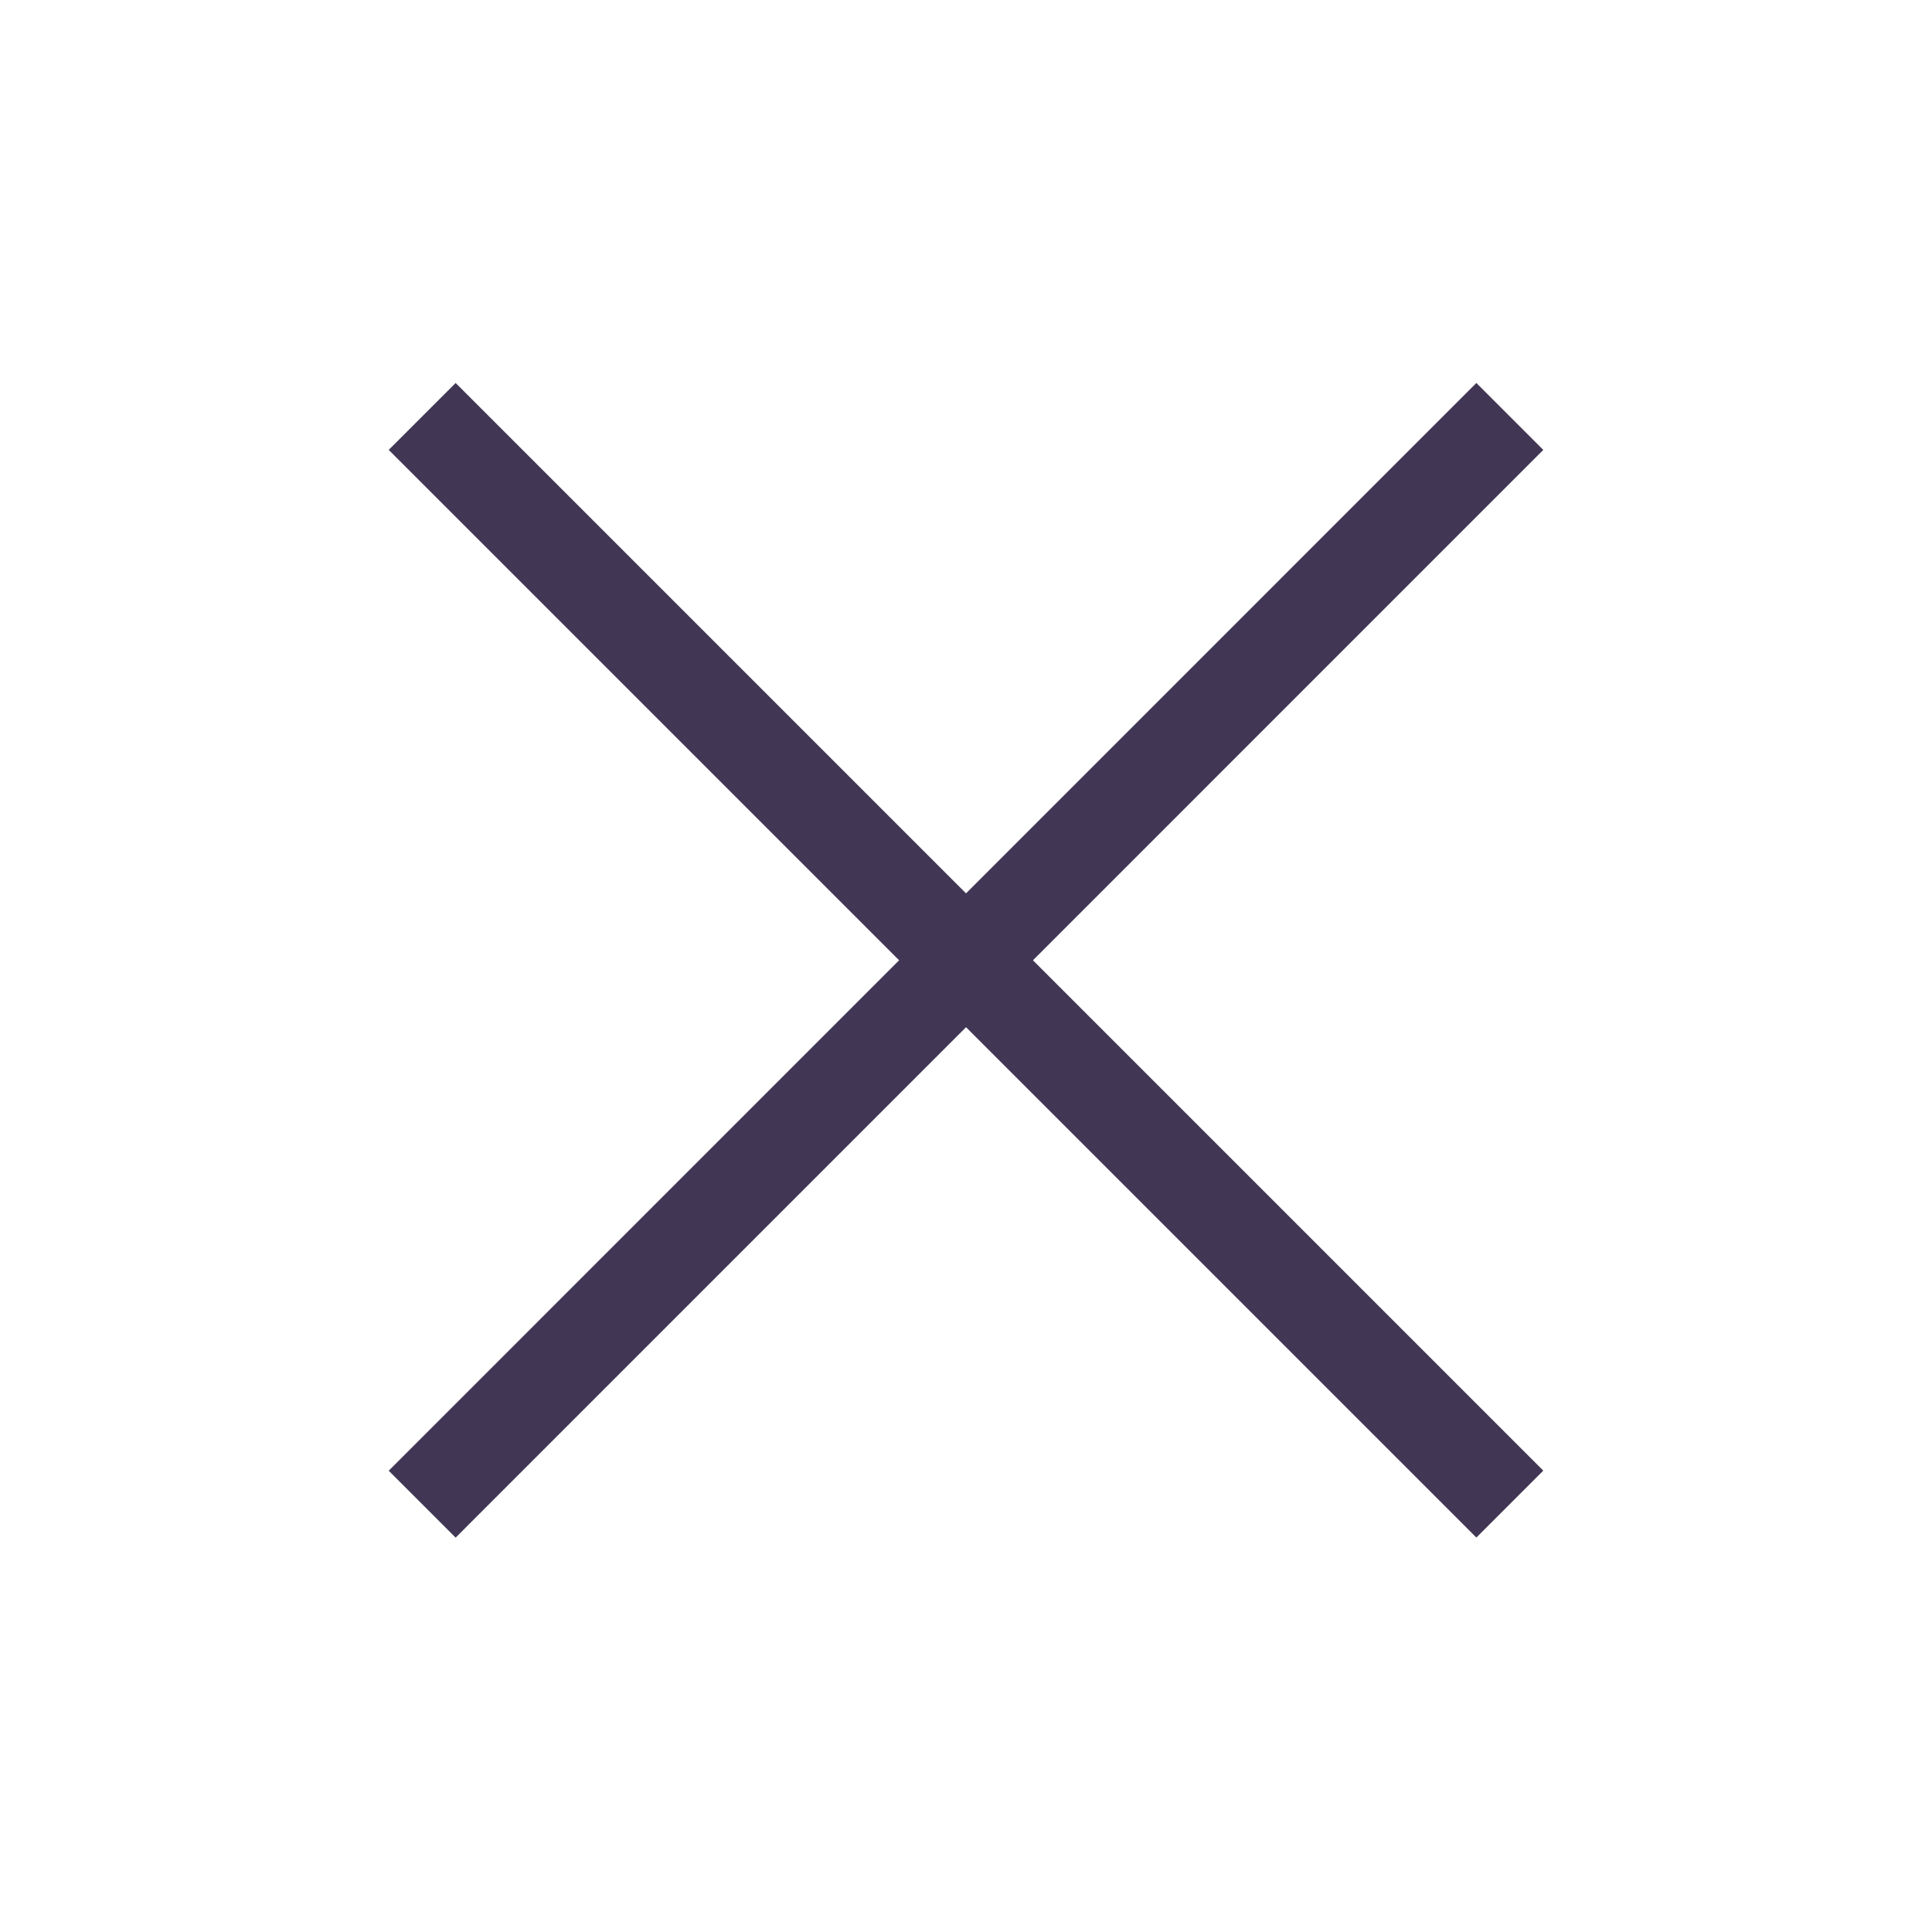 <?xml version="1.0" encoding="UTF-8"?>
<svg id="base" xmlns="http://www.w3.org/2000/svg" viewBox="0 0 256 256">
  <defs>
    <style>
      .cls-1 {
        fill: none;
        stroke: #413755;
        stroke-miterlimit: 10;
        stroke-width: 12.54px;
      }
    </style>
  </defs>
  <path class="cls-1" d="M55.94,55.18l144.12,144.12L55.94,55.18Z"/>
  <path class="cls-1" d="M200.06,55.18L55.94,199.31,200.06,55.18Z"/>
</svg>